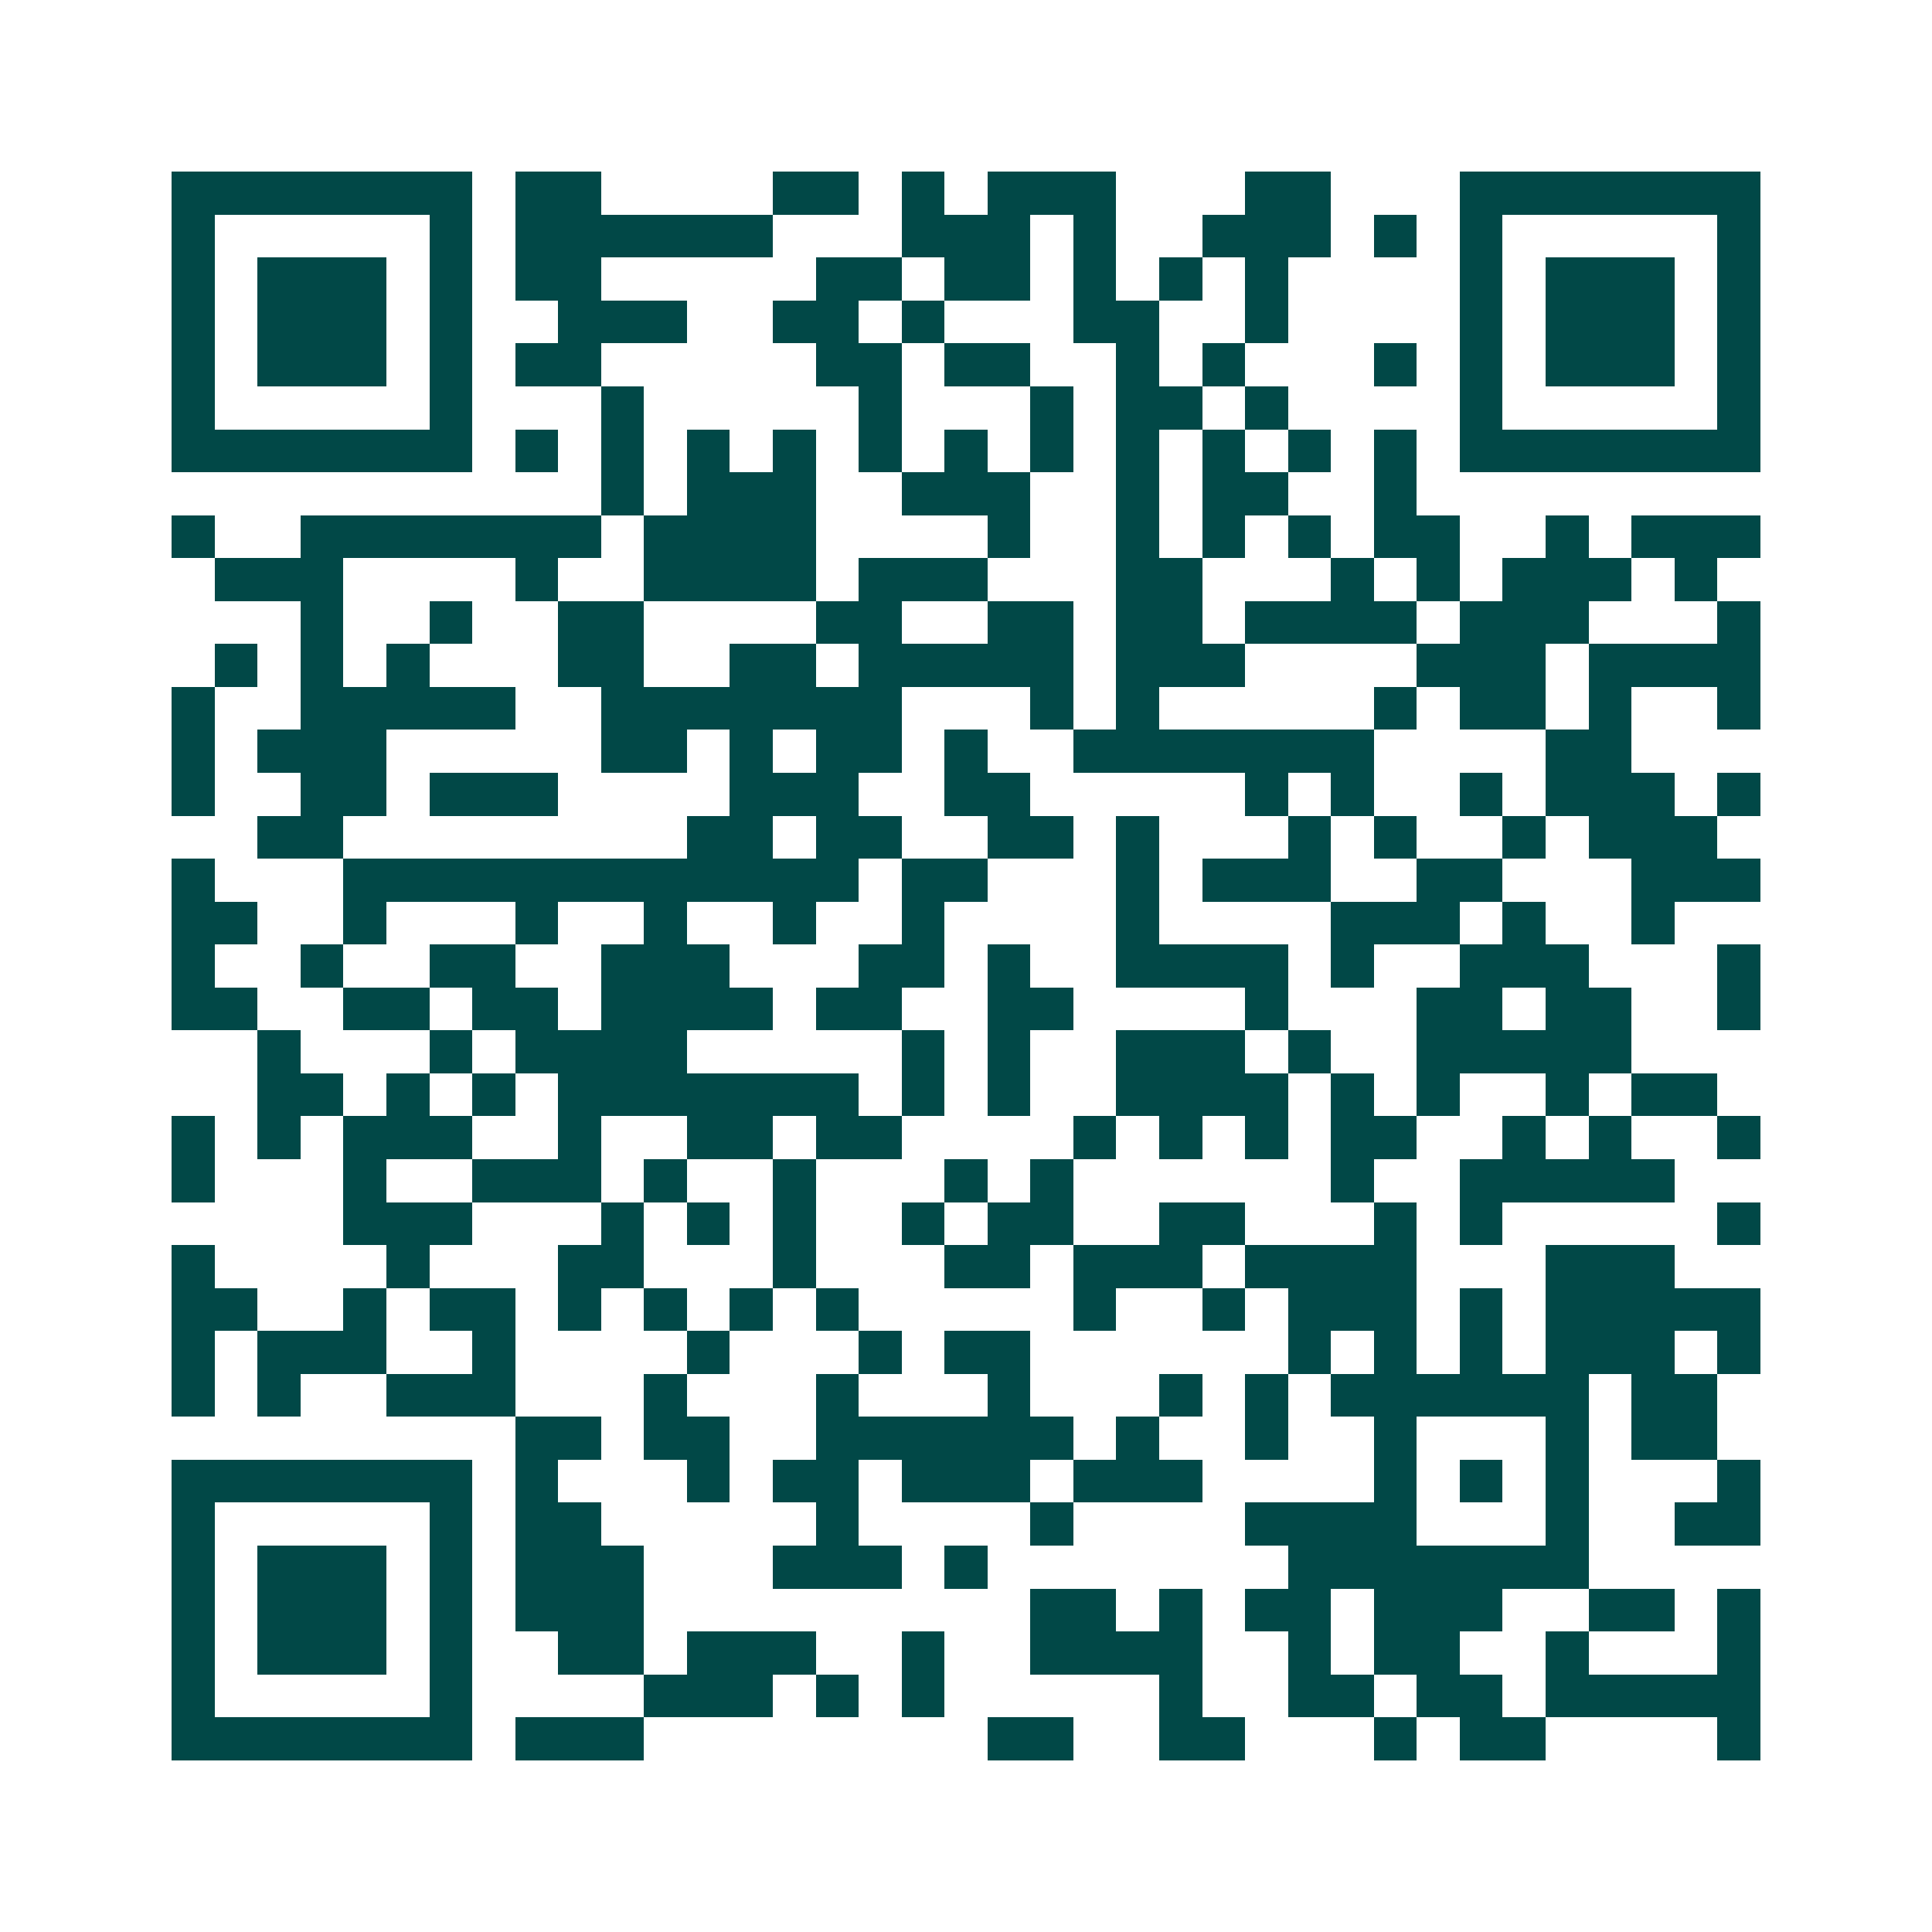 <svg xmlns="http://www.w3.org/2000/svg" width="200" height="200" viewBox="0 0 45 45" shape-rendering="crispEdges"><path fill="#ffffff" d="M0 0h45v45H0z"/><path stroke="#014847" d="M4 4.5h7m1 0h2m4 0h2m1 0h1m1 0h3m3 0h2m3 0h7M4 5.5h1m5 0h1m1 0h6m3 0h3m1 0h1m2 0h3m1 0h1m1 0h1m5 0h1M4 6.5h1m1 0h3m1 0h1m1 0h2m5 0h2m1 0h2m1 0h1m1 0h1m1 0h1m4 0h1m1 0h3m1 0h1M4 7.5h1m1 0h3m1 0h1m2 0h3m2 0h2m1 0h1m3 0h2m2 0h1m4 0h1m1 0h3m1 0h1M4 8.5h1m1 0h3m1 0h1m1 0h2m5 0h2m1 0h2m2 0h1m1 0h1m3 0h1m1 0h1m1 0h3m1 0h1M4 9.5h1m5 0h1m3 0h1m5 0h1m3 0h1m1 0h2m1 0h1m4 0h1m5 0h1M4 10.5h7m1 0h1m1 0h1m1 0h1m1 0h1m1 0h1m1 0h1m1 0h1m1 0h1m1 0h1m1 0h1m1 0h1m1 0h7M14 11.5h1m1 0h3m2 0h3m2 0h1m1 0h2m2 0h1M4 12.5h1m2 0h7m1 0h4m4 0h1m2 0h1m1 0h1m1 0h1m1 0h2m2 0h1m1 0h3M5 13.5h3m4 0h1m2 0h4m1 0h3m3 0h2m3 0h1m1 0h1m1 0h3m1 0h1M7 14.5h1m2 0h1m2 0h2m4 0h2m2 0h2m1 0h2m1 0h4m1 0h3m3 0h1M5 15.5h1m1 0h1m1 0h1m3 0h2m2 0h2m1 0h5m1 0h3m4 0h3m1 0h4M4 16.5h1m2 0h5m2 0h7m3 0h1m1 0h1m5 0h1m1 0h2m1 0h1m2 0h1M4 17.5h1m1 0h3m5 0h2m1 0h1m1 0h2m1 0h1m2 0h7m4 0h2M4 18.5h1m2 0h2m1 0h3m4 0h3m2 0h2m5 0h1m1 0h1m2 0h1m1 0h3m1 0h1M6 19.5h2m8 0h2m1 0h2m2 0h2m1 0h1m3 0h1m1 0h1m2 0h1m1 0h3M4 20.5h1m3 0h12m1 0h2m3 0h1m1 0h3m2 0h2m3 0h3M4 21.5h2m2 0h1m3 0h1m2 0h1m2 0h1m2 0h1m4 0h1m4 0h3m1 0h1m2 0h1M4 22.5h1m2 0h1m2 0h2m2 0h3m3 0h2m1 0h1m2 0h4m1 0h1m2 0h3m3 0h1M4 23.5h2m2 0h2m1 0h2m1 0h4m1 0h2m2 0h2m4 0h1m3 0h2m1 0h2m2 0h1M6 24.5h1m3 0h1m1 0h4m5 0h1m1 0h1m2 0h3m1 0h1m2 0h5M6 25.5h2m1 0h1m1 0h1m1 0h7m1 0h1m1 0h1m2 0h4m1 0h1m1 0h1m2 0h1m1 0h2M4 26.5h1m1 0h1m1 0h3m2 0h1m2 0h2m1 0h2m4 0h1m1 0h1m1 0h1m1 0h2m2 0h1m1 0h1m2 0h1M4 27.5h1m3 0h1m2 0h3m1 0h1m2 0h1m3 0h1m1 0h1m6 0h1m2 0h5M8 28.5h3m3 0h1m1 0h1m1 0h1m2 0h1m1 0h2m2 0h2m3 0h1m1 0h1m5 0h1M4 29.5h1m4 0h1m3 0h2m3 0h1m3 0h2m1 0h3m1 0h4m3 0h3M4 30.5h2m2 0h1m1 0h2m1 0h1m1 0h1m1 0h1m1 0h1m5 0h1m2 0h1m1 0h3m1 0h1m1 0h5M4 31.5h1m1 0h3m2 0h1m4 0h1m3 0h1m1 0h2m6 0h1m1 0h1m1 0h1m1 0h3m1 0h1M4 32.5h1m1 0h1m2 0h3m3 0h1m3 0h1m3 0h1m3 0h1m1 0h1m1 0h6m1 0h2M12 33.5h2m1 0h2m2 0h6m1 0h1m2 0h1m2 0h1m3 0h1m1 0h2M4 34.5h7m1 0h1m3 0h1m1 0h2m1 0h3m1 0h3m4 0h1m1 0h1m1 0h1m3 0h1M4 35.5h1m5 0h1m1 0h2m5 0h1m4 0h1m4 0h4m3 0h1m2 0h2M4 36.5h1m1 0h3m1 0h1m1 0h3m3 0h3m1 0h1m7 0h7M4 37.5h1m1 0h3m1 0h1m1 0h3m9 0h2m1 0h1m1 0h2m1 0h3m2 0h2m1 0h1M4 38.5h1m1 0h3m1 0h1m2 0h2m1 0h3m2 0h1m2 0h4m2 0h1m1 0h2m2 0h1m3 0h1M4 39.5h1m5 0h1m4 0h3m1 0h1m1 0h1m5 0h1m2 0h2m1 0h2m1 0h5M4 40.5h7m1 0h3m8 0h2m2 0h2m3 0h1m1 0h2m4 0h1"/></svg>
